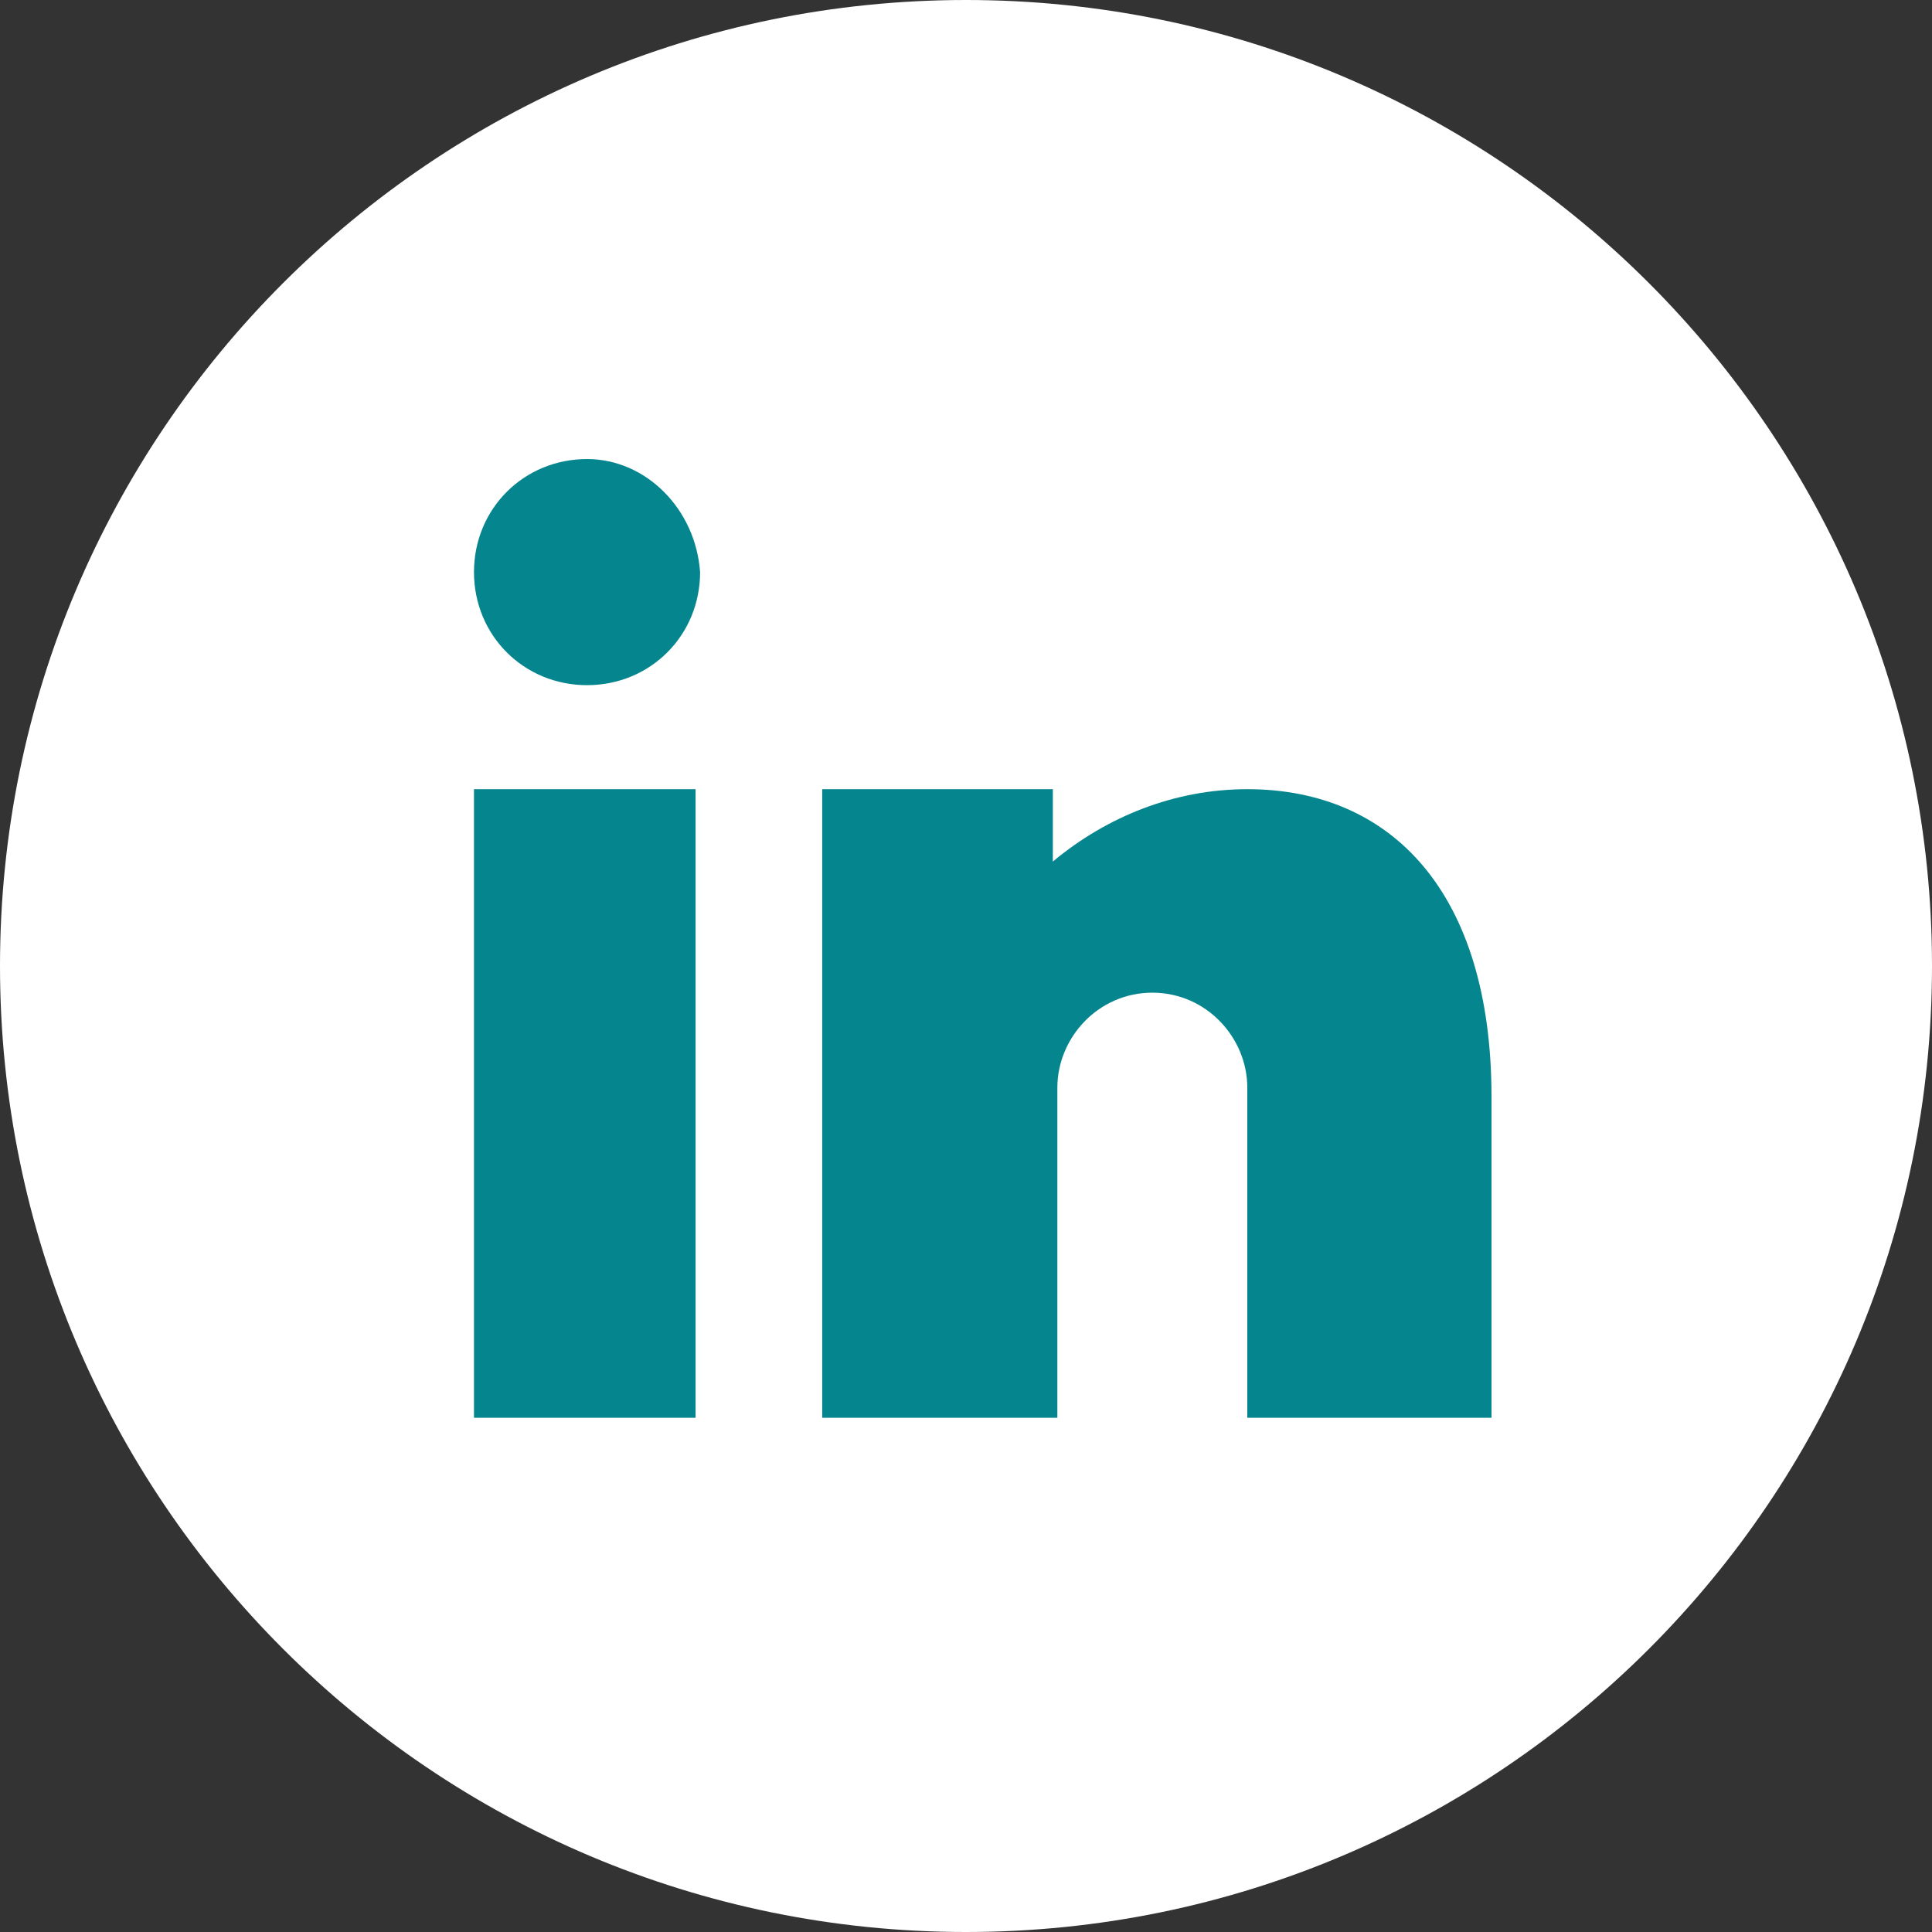 <?xml version="1.0" encoding="UTF-8"?> <svg xmlns="http://www.w3.org/2000/svg" xml:space="preserve" style="fill-rule:evenodd;clip-rule:evenodd;stroke-linejoin:round;stroke-miterlimit:2" viewBox="0 0 45 45" width="45" height="45"><rect x="0" y="0" width="45" height="45" fill="#333333" stroke="none"/><path d="M45 22.5C45 34.918 34.918 45 22.5 45S0 34.918 0 22.5 10.082 0 22.5 0 45 10.082 45 22.5Z" style="fill:#fff"></path><path d="M21.778 97.122H0V35.344h21.778v61.778Zm44.889-41.778c-5.334 0-9.334 4.445-9.334 9.334v32.444H34.222V35.344h22.667v7.112c5.333-4.445 12-7.112 19.111-7.112 14.222 0 24 10.223 24 30.223v31.555H76V64.678c0-4.889-4-9.334-9.333-9.334ZM22.222 14.011c0 6.222-4.889 11.111-11.111 11.111S0 20.233 0 14.011 4.889 2.9 11.111 2.9c5.778 0 10.667 4.889 11.111 11.111Z" style="fill:#05868e;fill-rule:nonzero" transform="translate(11.04 10.005) scale(.237)"></path></svg> 